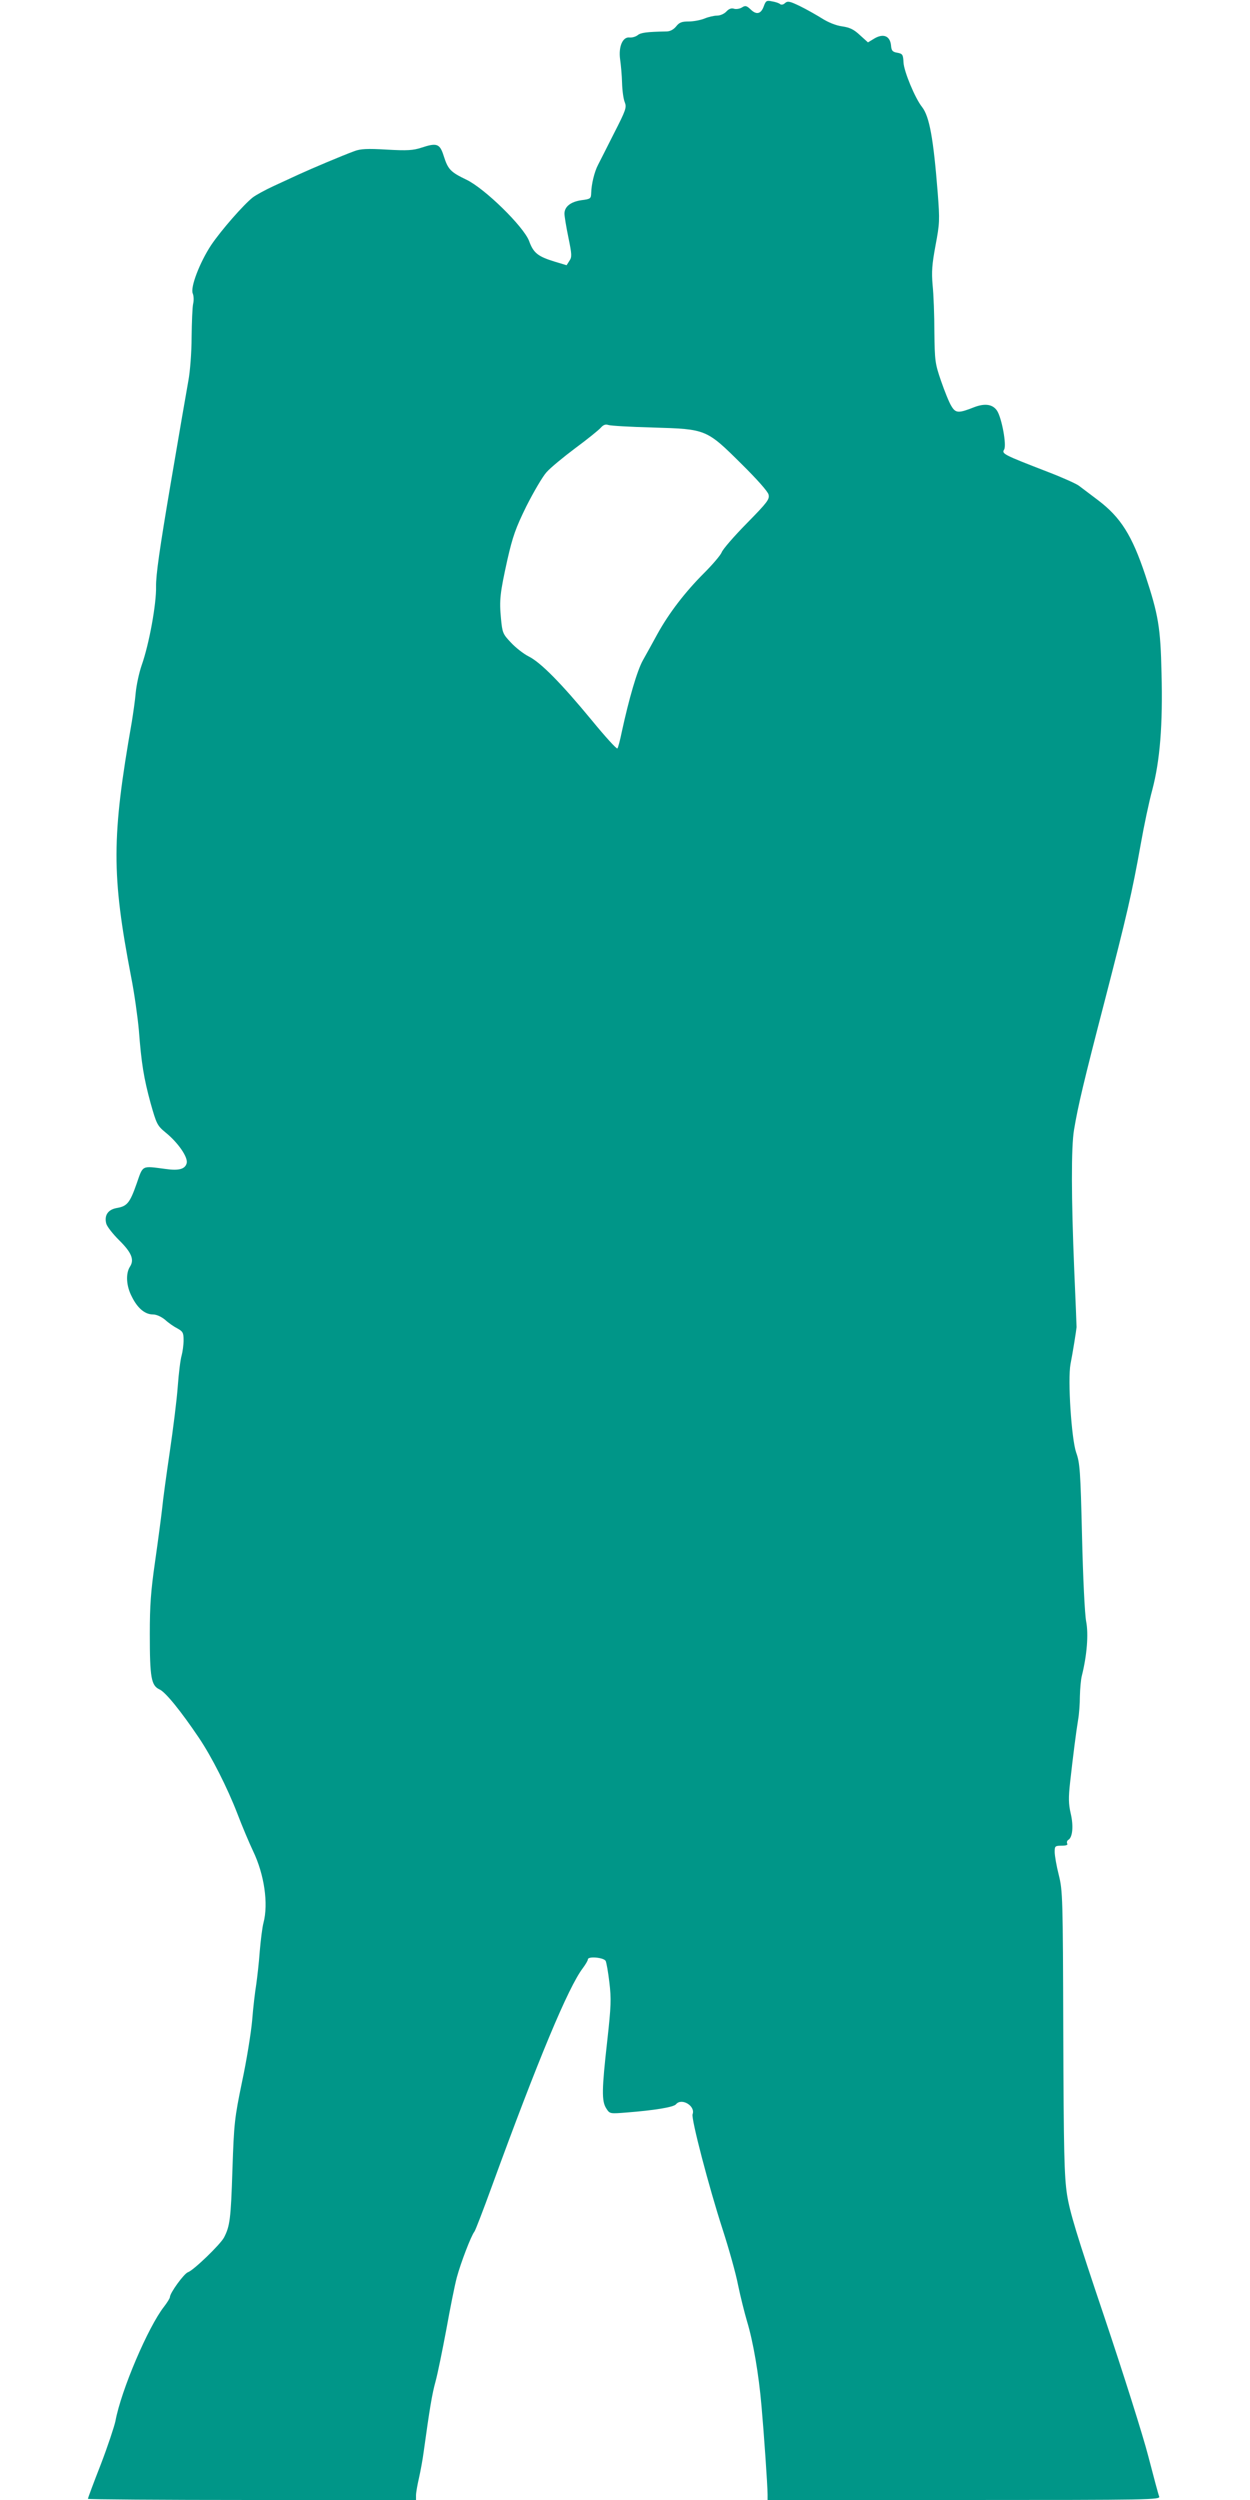 <?xml version="1.0" standalone="no"?>
<!DOCTYPE svg PUBLIC "-//W3C//DTD SVG 20010904//EN"
 "http://www.w3.org/TR/2001/REC-SVG-20010904/DTD/svg10.dtd">
<svg version="1.0" xmlns="http://www.w3.org/2000/svg"
 width="640pt" height="1280pt" viewBox="0 0 640 1280"
 preserveAspectRatio="xMidYMid meet">
<g transform="translate(0,1280) scale(0.1,-0.1)"
fill="#009688" stroke="none">
<path d="M3911 12769 c-14 -40 -37 -47 -67 -18 -21 20 -28 22 -45 11 -11 -7
-29 -10 -40 -7 -14 5 -27 0 -40 -14 -11 -12 -32 -21 -48 -21 -16 0 -45 -7 -64
-15 -20 -8 -56 -15 -81 -15 -36 0 -48 -5 -64 -25 -13 -16 -31 -26 -49 -26
-102 -2 -132 -6 -148 -19 -10 -8 -28 -13 -41 -12 -36 5 -58 -47 -49 -112 4
-28 9 -82 10 -121 1 -38 7 -83 14 -99 10 -26 6 -39 -56 -160 -36 -72 -73 -144
-81 -160 -19 -36 -34 -100 -35 -143 -1 -30 -3 -32 -50 -38 -55 -8 -87 -33 -87
-69 0 -13 9 -68 20 -121 18 -88 19 -101 5 -121 l-14 -22 -63 19 c-84 26 -107
44 -129 105 -28 74 -227 269 -321 314 -81 39 -94 52 -116 121 -20 64 -35 69
-114 43 -43 -14 -72 -16 -178 -10 -100 6 -135 4 -166 -8 -58 -21 -221 -90
-284 -119 -30 -14 -89 -41 -130 -60 -41 -19 -89 -45 -106 -58 -47 -37 -161
-167 -213 -244 -58 -88 -108 -217 -94 -248 5 -12 6 -35 2 -52 -4 -16 -7 -94
-8 -171 0 -78 -8 -177 -16 -220 -8 -44 -49 -281 -91 -529 -57 -336 -76 -470
-75 -528 2 -88 -35 -294 -74 -404 -13 -38 -26 -99 -30 -138 -3 -38 -13 -106
-20 -150 -104 -593 -104 -783 -4 -1305 17 -85 34 -209 40 -275 13 -170 25
-244 60 -373 30 -106 34 -115 75 -149 66 -53 117 -128 110 -158 -8 -31 -40
-40 -109 -30 -123 16 -114 21 -147 -74 -35 -100 -49 -117 -102 -126 -45 -8
-65 -37 -54 -80 4 -15 33 -52 65 -84 65 -64 80 -101 56 -137 -22 -35 -19 -98
10 -153 29 -59 67 -91 108 -91 18 0 42 -11 62 -27 17 -16 46 -36 64 -45 27
-15 31 -22 31 -60 0 -24 -5 -59 -10 -78 -6 -19 -15 -91 -20 -160 -5 -69 -24
-219 -41 -335 -17 -115 -35 -246 -39 -290 -5 -44 -21 -165 -36 -270 -22 -153
-27 -225 -27 -370 0 -225 7 -265 50 -285 31 -14 110 -112 201 -247 65 -96 146
-256 197 -388 25 -66 62 -153 81 -193 57 -119 79 -268 53 -367 -6 -22 -14 -87
-19 -145 -4 -58 -13 -134 -18 -170 -6 -36 -16 -119 -21 -185 -6 -66 -29 -208
-52 -315 -38 -185 -41 -209 -49 -450 -8 -252 -13 -288 -43 -346 -19 -36 -157
-169 -185 -178 -20 -7 -92 -106 -92 -127 0 -6 -14 -28 -30 -49 -81 -103 -220
-428 -249 -586 -6 -28 -39 -128 -75 -222 -37 -94 -66 -173 -66 -176 0 -3 378
-6 840 -6 l840 0 0 24 c0 14 7 53 15 88 8 35 19 95 24 133 31 224 43 297 61
362 11 40 35 159 55 265 19 106 43 227 54 268 20 74 73 213 90 234 5 6 45 110
89 231 237 650 392 1021 466 1118 14 19 26 39 26 45 0 17 81 10 91 -8 4 -8 13
-58 19 -110 10 -84 9 -120 -11 -300 -28 -249 -29 -308 -5 -345 18 -28 18 -28
105 -21 140 11 240 27 252 42 29 35 101 -9 85 -51 -8 -22 83 -371 154 -590 32
-99 68 -227 79 -285 12 -58 33 -142 46 -186 31 -102 60 -270 74 -434 12 -134
31 -407 31 -452 l0 -28 1006 0 c954 0 1006 1 999 18 -4 9 -29 103 -56 207 -27
105 -128 424 -224 710 -143 424 -178 540 -192 630 -14 94 -17 216 -19 830 -2
690 -3 724 -23 805 -12 47 -21 100 -21 118 0 30 2 32 36 32 23 0 33 4 28 11
-3 6 -1 15 6 19 22 13 27 72 12 135 -11 49 -12 79 -3 160 15 135 31 260 41
320 5 28 9 82 9 120 1 39 5 86 10 105 26 103 35 213 22 279 -7 38 -16 220 -21
436 -8 336 -11 375 -30 428 -24 69 -44 372 -29 453 11 55 30 174 31 189 0 6
-5 138 -12 295 -15 365 -16 626 -1 715 20 121 50 248 157 660 112 434 140 553
185 805 16 91 42 215 59 277 39 149 54 330 47 597 -5 233 -16 298 -83 501 -68
204 -126 296 -242 384 -41 31 -85 64 -98 74 -13 10 -86 43 -162 72 -225 87
-234 92 -221 113 14 22 -12 162 -36 199 -22 33 -61 39 -115 19 -83 -33 -97
-32 -119 5 -12 19 -35 77 -53 129 -31 90 -32 103 -34 250 0 85 -4 193 -9 240
-6 69 -3 107 15 204 21 112 22 127 11 270 -22 277 -42 389 -80 438 -36 45 -93
183 -95 228 -2 41 -5 45 -32 50 -24 4 -30 10 -32 38 -5 48 -39 62 -85 35 l-33
-20 -41 37 c-31 29 -51 39 -91 45 -31 4 -71 20 -104 41 -29 18 -80 47 -113 63
-52 25 -62 27 -76 15 -8 -8 -19 -10 -25 -5 -5 5 -23 11 -41 14 -28 6 -32 3
-42 -24z m-566 -2158 c271 -8 272 -8 453 -188 77 -76 133 -139 137 -155 6 -24
-5 -39 -112 -148 -65 -66 -123 -133 -128 -148 -6 -15 -47 -63 -91 -107 -96
-96 -179 -204 -238 -311 -24 -44 -57 -104 -74 -134 -30 -53 -72 -199 -108
-365 -9 -44 -19 -83 -23 -87 -4 -4 -63 61 -131 144 -156 189 -261 296 -323
327 -26 13 -67 45 -91 71 -42 44 -44 51 -51 123 -9 95 -5 130 33 302 27 118
42 161 97 273 37 73 83 152 103 174 20 23 87 78 147 123 61 45 119 92 130 104
14 16 25 20 40 15 11 -4 115 -10 230 -13z"/>
</g>
</svg>
